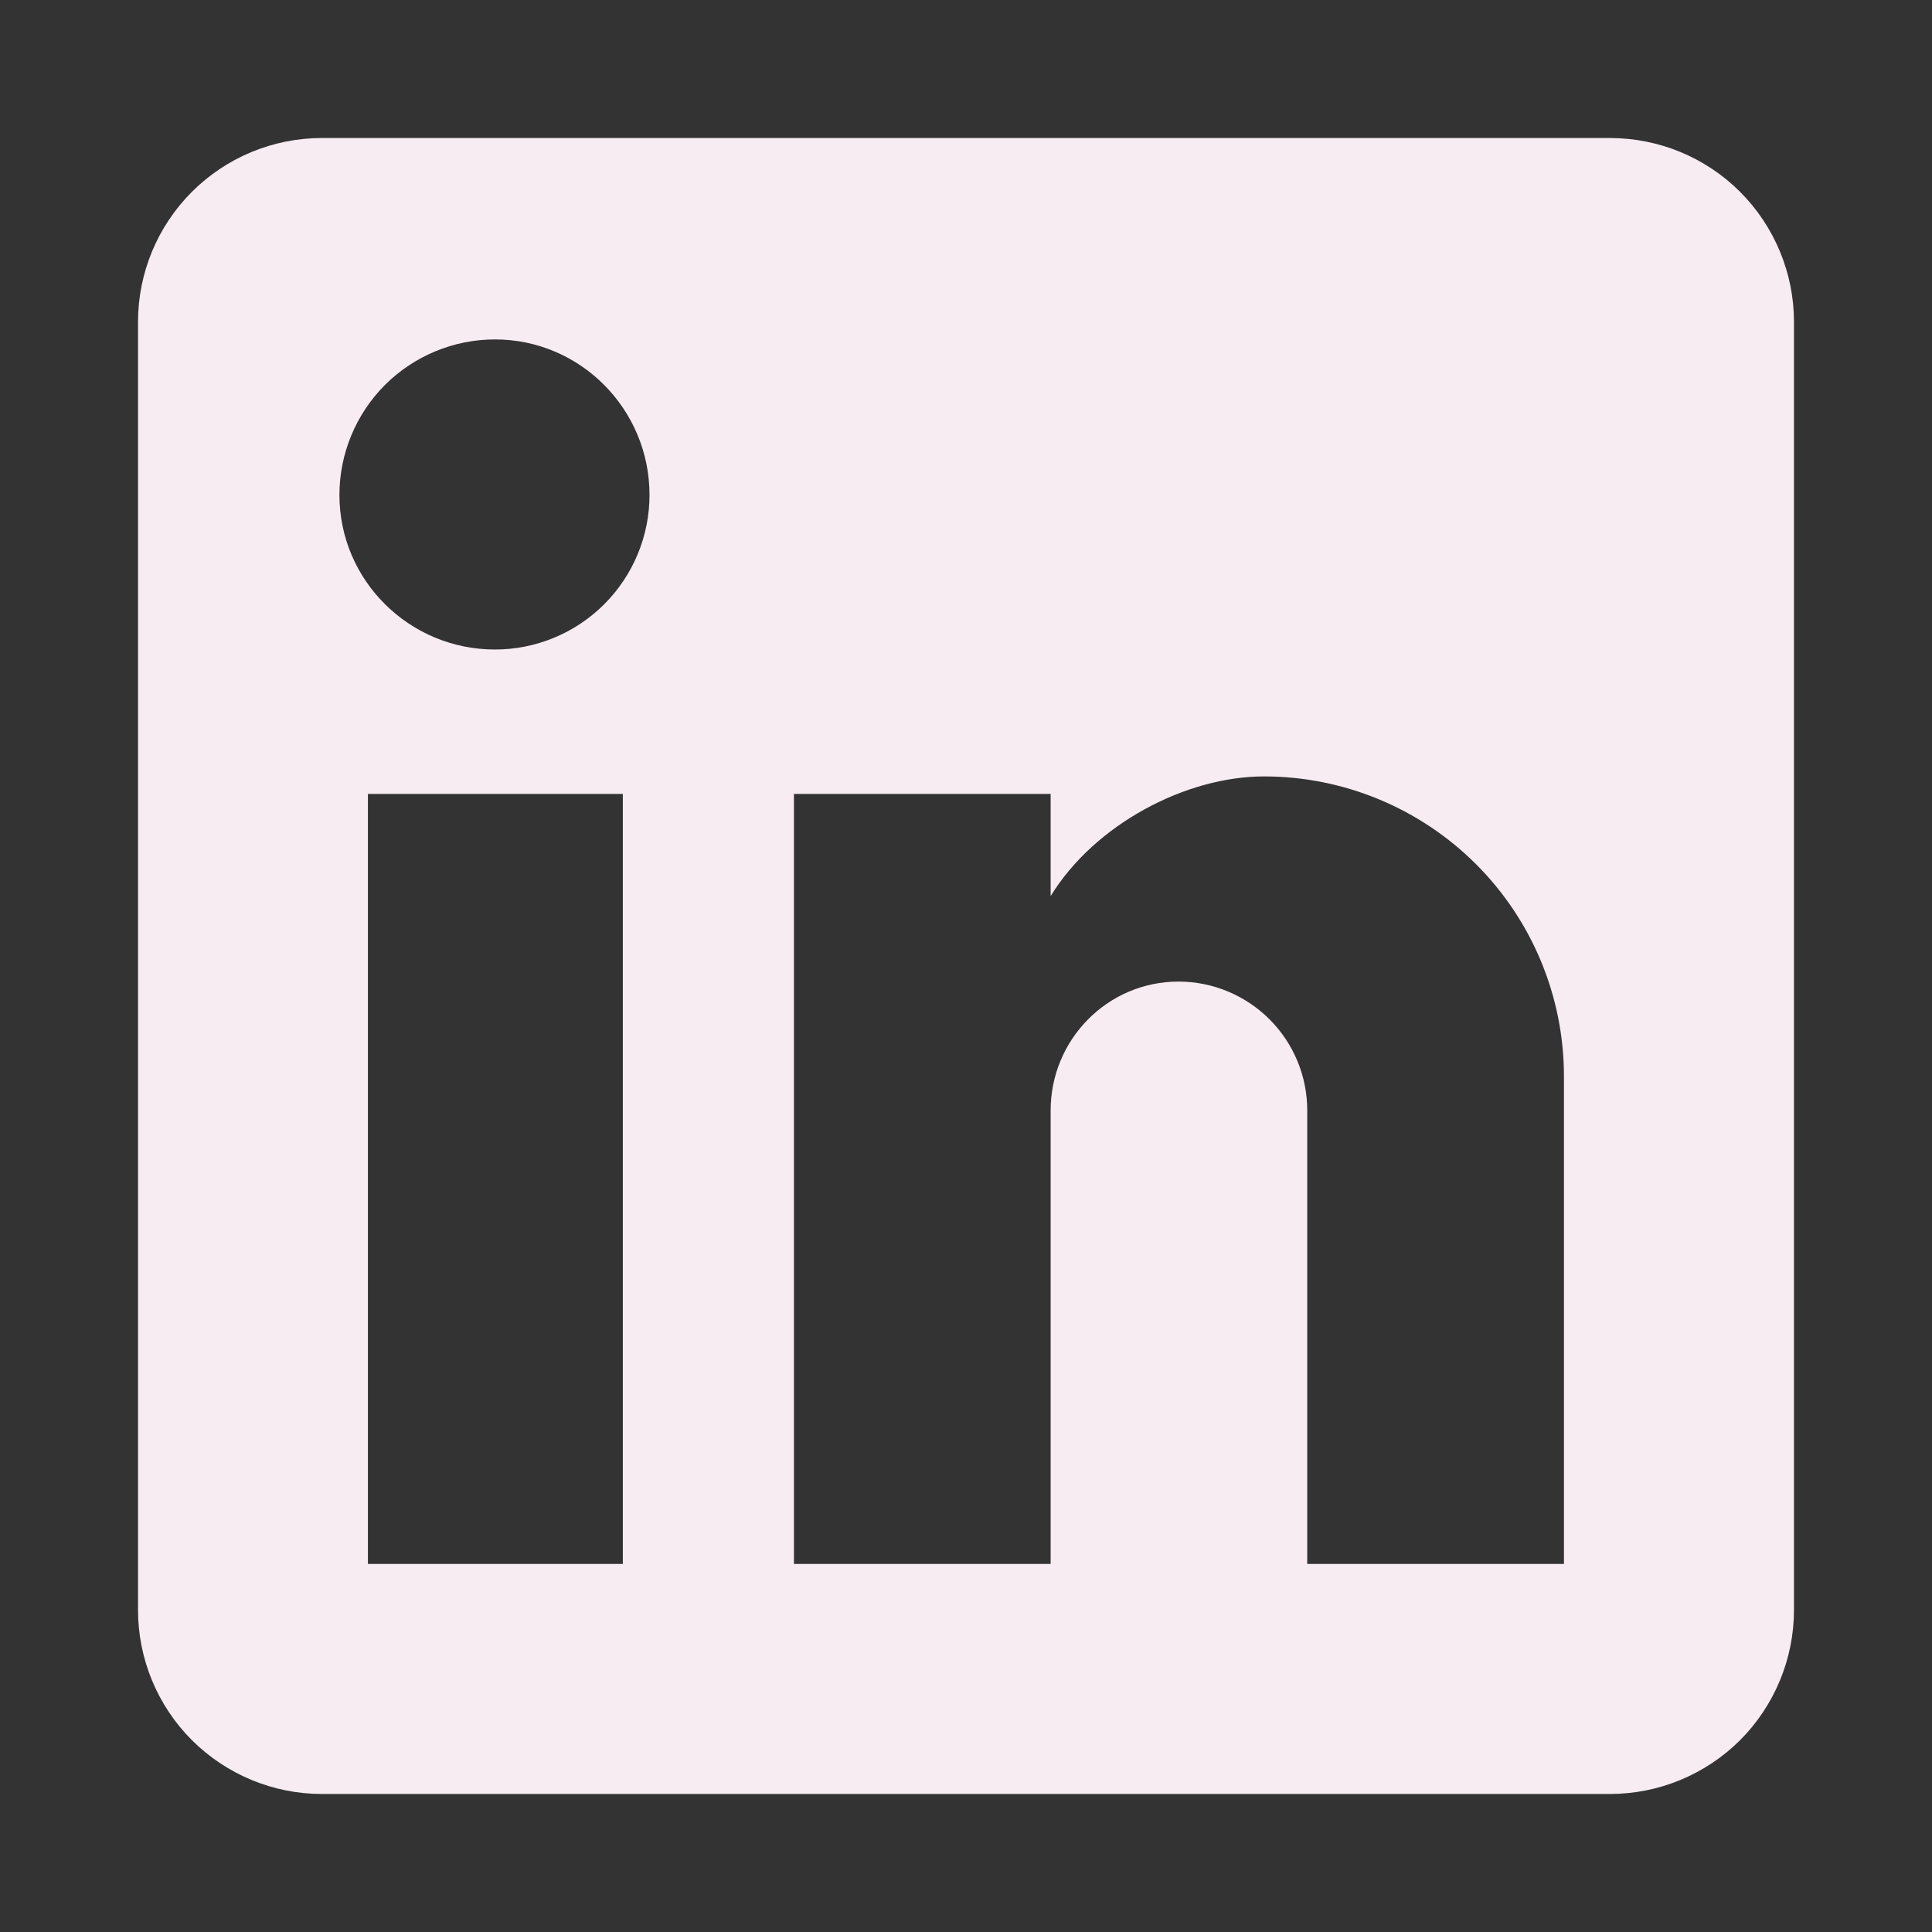 <svg width="16" height="16" viewBox="0 0 16 16" fill="none" xmlns="http://www.w3.org/2000/svg">
<rect x="0" y="0" width="16" height="16" fill="#333333" stroke="none"/>
<path d="M13.333 1.143C13.737 1.143 14.125 1.303 14.411 1.589C14.696 1.875 14.857 2.262 14.857 2.666V13.333C14.857 13.737 14.696 14.125 14.411 14.411C14.125 14.696 13.737 14.857 13.333 14.857H2.666C2.262 14.857 1.875 14.696 1.589 14.411C1.303 14.125 1.143 13.737 1.143 13.333V2.666C1.143 2.262 1.303 1.875 1.589 1.589C1.875 1.303 2.262 1.143 2.666 1.143H13.333ZM12.952 12.952V8.914C12.952 8.255 12.69 7.623 12.225 7.158C11.759 6.692 11.127 6.43 10.468 6.43C9.821 6.43 9.066 6.826 8.701 7.421V6.575H6.575V12.952H8.701V9.196C8.701 8.609 9.173 8.129 9.76 8.129C10.043 8.129 10.314 8.242 10.514 8.442C10.714 8.642 10.826 8.913 10.826 9.196V12.952H12.952ZM4.099 5.379C4.438 5.379 4.764 5.244 5.004 5.004C5.244 4.764 5.379 4.438 5.379 4.099C5.379 3.39 4.807 2.811 4.099 2.811C3.757 2.811 3.43 2.947 3.188 3.188C2.947 3.43 2.811 3.757 2.811 4.099C2.811 4.807 3.39 5.379 4.099 5.379ZM5.158 12.952V6.575H3.047V12.952H5.158Z" fill="#F7ECF1"/>
</svg>
